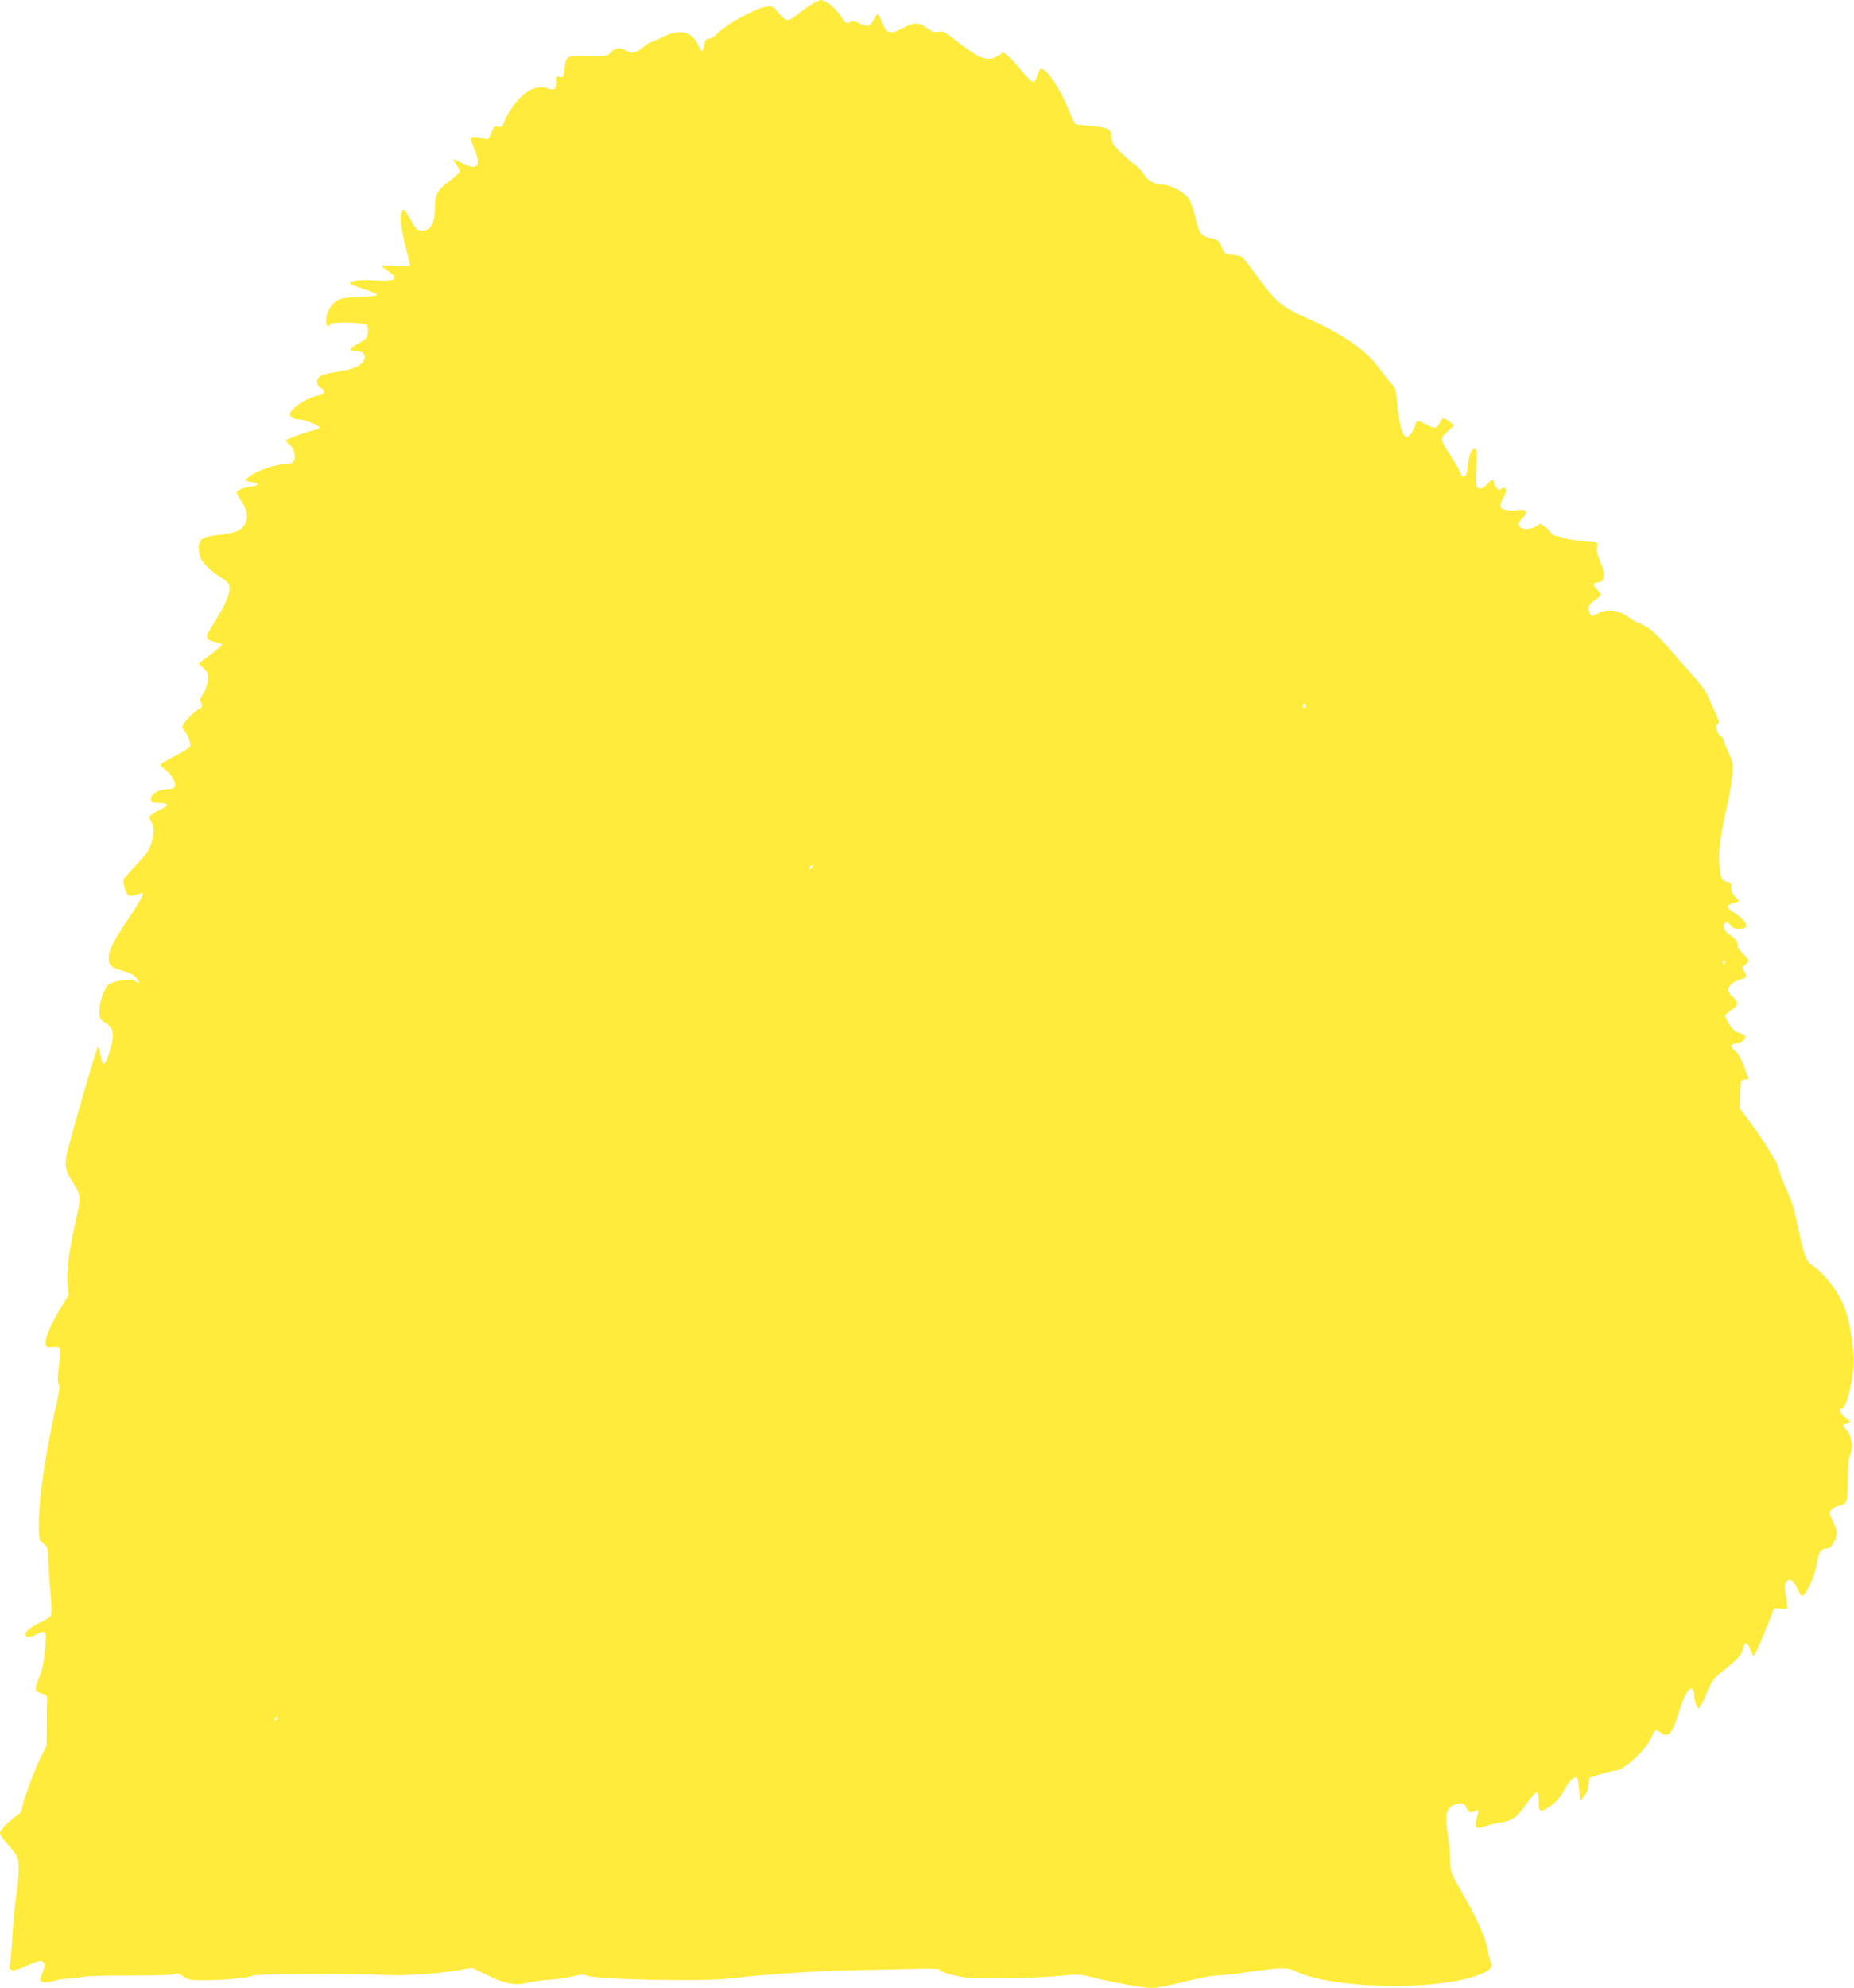 <?xml version="1.0" standalone="no"?>
<!DOCTYPE svg PUBLIC "-//W3C//DTD SVG 20010904//EN"
 "http://www.w3.org/TR/2001/REC-SVG-20010904/DTD/svg10.dtd">
<svg version="1.0" xmlns="http://www.w3.org/2000/svg"
 width="1194pt" height="1280pt" viewBox="0 0 1194 1280"
 preserveAspectRatio="xMidYMid meet">
<g transform="translate(0,1280) scale(0.1,-0.1)"
fill="#ffeb3b" stroke="none">
<path d="M5232 12775 c-23 -13 -64 -42 -90 -64 -27 -23 -58 -41 -69 -41 -12 0
-36 18 -58 46 -37 45 -40 46 -81 40 -72 -9 -264 -117 -323 -180 -14 -14 -35
-26 -47 -26 -18 0 -23 -7 -29 -40 -4 -22 -10 -40 -14 -40 -3 0 -15 19 -26 42
-42 88 -119 105 -228 49 -33 -17 -66 -31 -72 -31 -7 0 -32 -16 -55 -35 -45
-38 -71 -42 -110 -20 -38 22 -68 18 -96 -12 -24 -26 -26 -26 -148 -24 -142 3
-140 4 -152 -88 -6 -49 -8 -52 -30 -47 -22 6 -24 3 -24 -33 0 -48 -10 -56 -53
-40 -46 16 -98 5 -148 -34 -50 -38 -114 -127 -131 -180 -10 -34 -14 -37 -39
-32 -25 6 -28 2 -45 -40 -15 -40 -20 -45 -38 -40 -42 14 -96 17 -96 6 0 -6 12
-39 26 -72 43 -103 21 -137 -62 -98 -90 42 -87 42 -59 5 14 -18 25 -40 25 -49
0 -8 -29 -36 -64 -61 -78 -56 -96 -90 -96 -184 0 -90 -27 -137 -80 -137 -32 0
-38 5 -67 55 -18 30 -36 61 -41 69 -15 27 -32 0 -32 -50 0 -28 13 -104 30
-169 16 -65 30 -123 30 -129 0 -6 -33 -8 -90 -4 -49 3 -90 3 -90 0 0 -4 18
-19 40 -33 76 -50 48 -68 -90 -59 -92 6 -155 -2 -155 -20 0 -5 38 -21 84 -35
47 -14 86 -30 88 -36 3 -8 -33 -13 -110 -16 -89 -3 -121 -8 -147 -24 -41 -24
-70 -77 -70 -126 0 -39 10 -48 29 -25 14 17 222 11 233 -7 14 -21 8 -73 -9
-88 -10 -8 -37 -25 -60 -38 -48 -26 -47 -40 1 -40 70 0 74 -65 6 -100 -21 -11
-72 -25 -112 -31 -112 -17 -142 -30 -146 -61 -2 -20 4 -31 22 -44 37 -23 32
-42 -11 -50 -64 -11 -150 -61 -180 -104 -18 -25 7 -50 50 -50 39 0 139 -40
134 -54 -2 -6 -21 -14 -43 -18 -44 -9 -174 -57 -174 -64 0 -3 11 -15 25 -27
16 -13 28 -37 32 -61 7 -47 -12 -66 -68 -66 -51 0 -156 -34 -206 -67 -24 -15
-43 -30 -43 -34 0 -4 18 -9 40 -13 57 -9 50 -23 -16 -31 -57 -8 -89 -28 -77
-48 4 -7 20 -32 35 -56 50 -80 31 -158 -44 -184 -24 -9 -74 -18 -112 -22 -68
-6 -104 -18 -118 -39 -13 -19 -9 -85 6 -115 18 -35 82 -92 135 -123 23 -13 44
-33 47 -46 10 -36 -14 -104 -68 -194 -28 -46 -58 -95 -66 -109 -21 -35 -6 -54
48 -63 22 -3 40 -11 40 -16 0 -5 -34 -35 -76 -66 l-76 -56 32 -30 c30 -27 32
-33 28 -78 -3 -30 -15 -65 -31 -89 -16 -23 -23 -43 -17 -46 13 -8 13 -45 0
-45 -13 0 -76 -57 -101 -92 -19 -27 -20 -31 -5 -46 23 -27 47 -89 40 -107 -4
-9 -41 -33 -83 -55 -42 -21 -85 -45 -95 -53 -18 -13 -17 -15 16 -40 41 -32 74
-88 65 -111 -4 -9 -18 -16 -34 -16 -48 0 -102 -20 -114 -41 -18 -34 -4 -49 45
-49 61 0 66 -16 14 -40 -24 -10 -52 -26 -63 -35 -18 -15 -18 -16 -2 -44 21
-36 21 -72 1 -142 -13 -43 -31 -69 -94 -134 -42 -44 -80 -89 -84 -99 -3 -10 1
-39 10 -63 18 -48 24 -49 93 -27 21 6 23 4 19 -13 -3 -10 -41 -73 -85 -139
-103 -153 -133 -213 -133 -263 0 -48 16 -61 102 -85 37 -10 64 -26 77 -43 24
-30 20 -44 -6 -21 -15 13 -29 14 -82 7 -36 -5 -75 -16 -87 -24 -30 -19 -64
-114 -64 -175 0 -47 2 -51 40 -76 52 -35 58 -68 30 -170 -32 -115 -50 -123
-65 -27 -3 23 -10 43 -14 43 -7 0 -152 -495 -196 -670 -22 -85 -15 -129 31
-198 56 -84 57 -100 18 -269 -41 -183 -58 -315 -49 -397 l7 -63 -56 -92 c-64
-107 -100 -195 -92 -227 5 -19 11 -21 46 -17 52 7 56 -4 39 -123 -9 -69 -10
-100 -2 -113 8 -13 5 -45 -13 -127 -71 -321 -114 -609 -114 -770 0 -105 0
-106 30 -132 28 -25 30 -31 30 -97 1 -38 7 -133 14 -210 8 -81 10 -147 4 -157
-4 -9 -35 -29 -67 -43 -64 -29 -107 -67 -96 -84 9 -16 31 -13 74 8 58 30 62
21 51 -104 -8 -78 -19 -128 -39 -179 -31 -77 -30 -84 21 -101 27 -8 33 -15 31
-35 -1 -14 -2 -87 -2 -162 l-1 -138 -41 -81 c-40 -81 -119 -298 -119 -331 0
-9 -15 -27 -32 -39 -53 -36 -108 -92 -108 -110 0 -9 17 -36 38 -60 82 -95 82
-95 82 -178 0 -42 -7 -119 -16 -171 -8 -52 -19 -165 -24 -250 -5 -85 -12 -170
-16 -187 -9 -49 14 -51 112 -8 78 33 88 35 102 21 14 -13 13 -19 -1 -58 -10
-24 -17 -49 -17 -55 0 -19 41 -22 84 -8 23 8 64 15 91 15 28 0 68 5 90 11 23
6 150 10 306 9 150 0 277 3 291 9 21 8 32 5 59 -15 30 -22 42 -24 138 -24 126
0 284 16 312 30 22 12 634 15 839 4 132 -7 342 7 488 32 l83 14 92 -45 c118
-58 187 -71 265 -51 31 8 98 17 147 20 50 3 117 13 149 22 46 12 65 13 84 4
56 -25 742 -40 917 -19 231 27 551 49 805 54 157 3 345 7 418 9 72 2 132 0
132 -4 0 -14 76 -38 160 -51 93 -13 457 -7 637 11 96 10 110 9 200 -14 127
-32 320 -66 375 -66 24 0 115 18 203 40 87 22 180 40 205 40 25 0 106 9 180
19 236 34 282 35 328 12 238 -121 957 -132 1207 -17 61 27 72 44 55 76 -6 11
-16 49 -21 83 -11 71 -78 216 -175 383 -61 106 -64 114 -64 178 0 36 -7 112
-16 169 -22 150 -8 191 69 204 32 5 37 2 51 -26 18 -33 27 -37 57 -21 23 13
24 4 8 -54 -15 -55 -2 -64 58 -44 27 9 68 20 93 23 82 13 105 29 165 114 31
45 63 81 71 81 10 0 14 -15 14 -60 0 -71 7 -74 76 -27 34 22 58 50 82 92 34
63 67 98 86 92 6 -2 13 -37 16 -78 l5 -74 25 28 c16 18 27 45 30 74 l5 46 70
23 c39 13 83 23 99 24 52 0 202 139 231 213 19 50 28 55 59 32 50 -38 78 -6
121 140 29 96 63 154 83 141 7 -4 12 -20 12 -35 0 -33 19 -91 30 -91 4 0 22
33 39 72 47 108 54 119 112 166 102 81 126 108 133 146 9 48 31 46 48 -4 7
-22 17 -40 22 -41 5 0 37 69 71 153 l61 153 43 -2 43 -2 -7 57 c-3 31 -9 66
-11 77 -3 11 2 29 10 40 21 28 45 12 74 -49 20 -42 25 -46 39 -34 28 23 71
127 83 201 12 75 27 97 67 97 16 0 28 11 43 40 26 52 25 74 -7 137 -25 51 -25
54 -9 72 10 11 31 23 47 26 55 12 59 24 59 166 0 94 4 138 14 158 22 42 10
133 -20 162 -29 27 -30 37 -4 41 31 5 28 21 -7 43 -30 19 -45 55 -23 55 33 0
85 223 77 335 -11 157 -36 277 -77 360 -41 84 -127 189 -184 225 -42 26 -57
62 -91 221 -32 154 -45 197 -84 279 -17 36 -36 88 -43 115 -7 28 -21 61 -31
75 -10 14 -34 51 -52 84 -19 32 -66 99 -103 150 l-69 91 2 81 c2 90 7 104 36
104 10 0 19 2 19 5 0 3 -14 41 -30 84 -20 51 -40 85 -55 95 -34 23 -32 46 3
46 28 0 62 26 62 47 0 5 -17 15 -37 22 -28 8 -46 23 -65 55 -16 24 -28 49 -28
55 0 6 16 21 35 33 50 33 54 56 16 87 -18 15 -31 35 -31 48 0 26 39 59 80 68
40 9 44 19 23 51 -17 26 -17 27 5 42 30 20 28 34 -13 71 -20 18 -35 41 -35 54
0 28 -6 36 -52 70 -26 19 -38 36 -38 53 0 30 30 33 48 4 9 -14 23 -20 51 -20
22 0 43 5 46 10 11 17 -23 59 -73 91 -26 16 -47 35 -47 41 0 7 16 17 35 22 47
13 47 12 17 40 -19 18 -27 35 -27 59 0 30 -4 35 -29 40 -35 7 -41 22 -48 112
-7 87 7 197 48 368 17 72 32 167 35 211 4 74 2 86 -26 144 -16 35 -30 70 -30
77 0 8 -6 18 -14 22 -31 19 -48 83 -22 83 15 0 6 23 -69 186 -13 29 -57 87
-97 130 -40 44 -108 121 -151 171 -77 92 -138 143 -187 158 -14 4 -38 17 -55
30 -80 59 -146 70 -215 35 -39 -20 -39 -20 -50 -1 -19 36 -11 58 30 86 22 15
40 32 40 38 0 5 -12 20 -26 33 -26 25 -25 44 5 44 47 0 53 52 15 137 -17 40
-23 68 -19 89 5 30 4 32 -32 38 -21 3 -60 6 -88 6 -27 1 -68 7 -90 15 -22 8
-48 15 -57 15 -9 0 -23 9 -31 20 -7 10 -26 29 -41 41 -24 19 -29 20 -44 6 -23
-20 -80 -29 -103 -17 -26 15 -24 36 7 65 39 36 26 59 -27 51 -52 -8 -109 2
-116 21 -3 8 4 32 16 53 11 21 21 45 21 54 0 18 -21 21 -37 5 -8 -8 -15 -4
-27 12 -9 13 -16 29 -16 36 0 19 -14 16 -36 -8 -29 -32 -53 -42 -69 -29 -12
10 -13 35 -8 131 5 107 4 119 -11 119 -21 0 -36 -38 -44 -115 -5 -44 -11 -61
-23 -63 -11 -2 -19 6 -23 21 -3 13 -29 59 -57 102 -77 118 -77 120 -27 167
l43 39 -30 24 c-34 28 -45 28 -61 -4 -22 -42 -29 -44 -82 -17 -63 32 -68 32
-76 4 -11 -42 -45 -88 -60 -82 -24 9 -45 82 -56 197 -10 114 -12 119 -48 157
-13 14 -44 54 -70 89 -85 118 -235 221 -473 326 -156 69 -200 108 -317 272
-40 56 -82 109 -94 118 -12 8 -42 15 -66 15 -41 0 -43 2 -62 45 -11 25 -25 47
-32 50 -7 2 -32 9 -55 15 -51 13 -63 33 -87 140 -10 41 -27 91 -40 110 -27 41
-116 90 -164 90 -53 0 -99 25 -126 69 -14 22 -38 48 -53 57 -16 10 -56 45 -90
78 -55 52 -63 65 -63 97 0 57 -23 70 -135 78 -52 4 -98 11 -102 14 -3 4 -23
47 -43 95 -60 146 -151 275 -181 257 -4 -3 -14 -24 -20 -46 -8 -26 -18 -39
-27 -37 -9 2 -43 36 -76 77 -34 41 -73 83 -88 94 l-26 20 -37 -23 c-66 -41
-116 -21 -284 111 -57 45 -68 50 -98 44 -26 -5 -40 -1 -66 19 -56 43 -90 44
-161 6 -83 -44 -106 -39 -133 32 -11 28 -24 53 -29 55 -6 2 -18 -13 -27 -32
-22 -47 -38 -51 -89 -27 -29 15 -46 18 -59 12 -29 -16 -34 -13 -68 41 -31 47
-95 99 -123 99 -7 0 -32 -11 -56 -25z m3178 -4520 c0 -8 -4 -15 -10 -15 -5 0
-10 7 -10 15 0 8 5 15 10 15 6 0 10 -7 10 -15z m-3180 -1040 c-7 -9 -15 -13
-17 -11 -7 7 7 26 19 26 6 0 6 -6 -2 -15z m5880 -611 c0 -8 -5 -12 -10 -9 -6
4 -8 11 -5 16 9 14 15 11 15 -7z m-9328 -4876 c-7 -7 -12 -8 -12 -2 0 6 3 14
7 17 3 4 9 5 12 2 2 -3 -1 -11 -7 -17z"/>
</g>
</svg>
